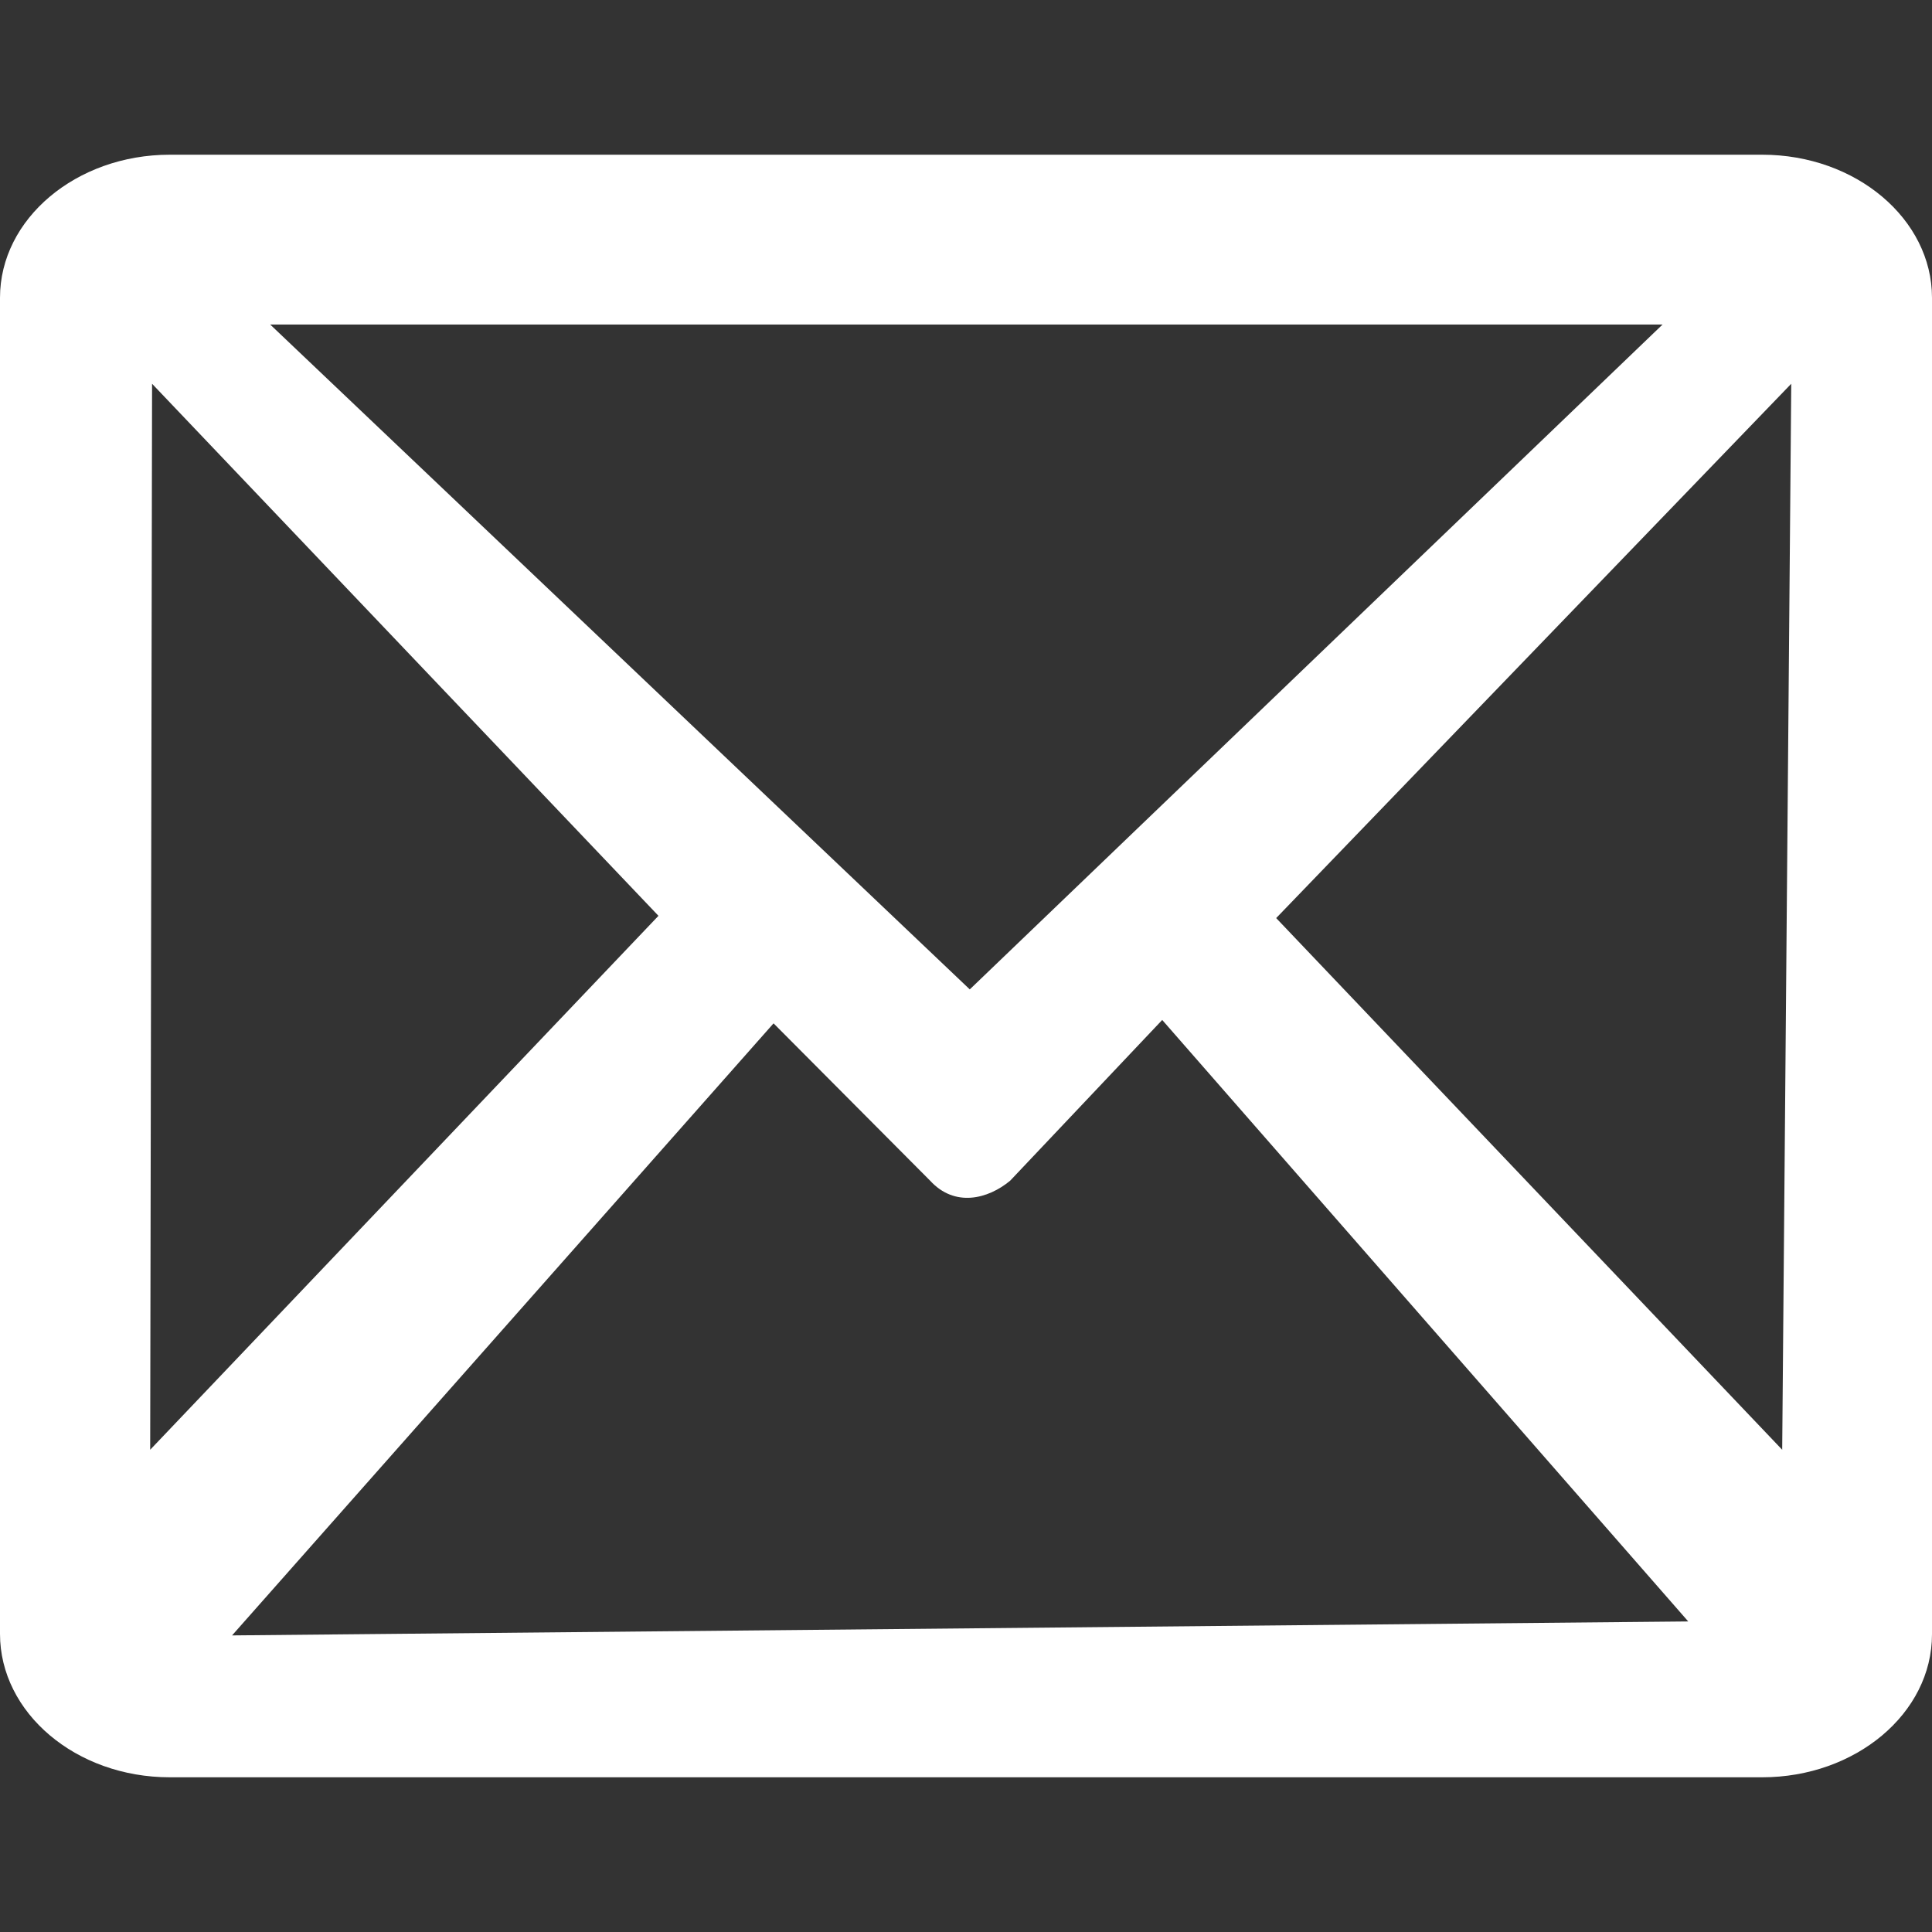 <?xml version="1.0" encoding="utf-8"?>
<!-- Generator: Adobe Illustrator 21.1.0, SVG Export Plug-In . SVG Version: 6.00 Build 0)  -->
<svg version="1.1" id="Capa_1" xmlns="http://www.w3.org/2000/svg" xmlns:xlink="http://www.w3.org/1999/xlink" x="0px" y="0px"
	 viewBox="0 0 512 512" style="enable-background:new 0 0 512 512;" xml:space="preserve">
<rect x="0" y="0" width="512" height="512" fill="#333333" stroke="none"/>
<style type="text/css">
	.st0{fill:#FFFFFF;}
</style>
<g>
	<g>
		<path class="st0" d="M467,41H45C20.2,41,0,58,0,78.9v354.1C0,453.9,20.1,471,45,471h422c24.7,0,45-16.9,45-37.9V78.9
			C512,58.1,491.9,41,467,41z M440.6,86L257,262.2L71.6,86H440.6z M40.3,101.7l134.2,141L39.8,384.2L40.3,101.7z M61.5,433.4
			L205,271.2l41.5,41.7c6.5,7.1,15.3,4.9,21.2,0l40.3-42.6l139.4,159.4L61.5,433.4z M472.3,384.2L338.2,243.3l136.5-141.6
			L472.3,384.2z"/>
	</g>
</g>
</svg>
